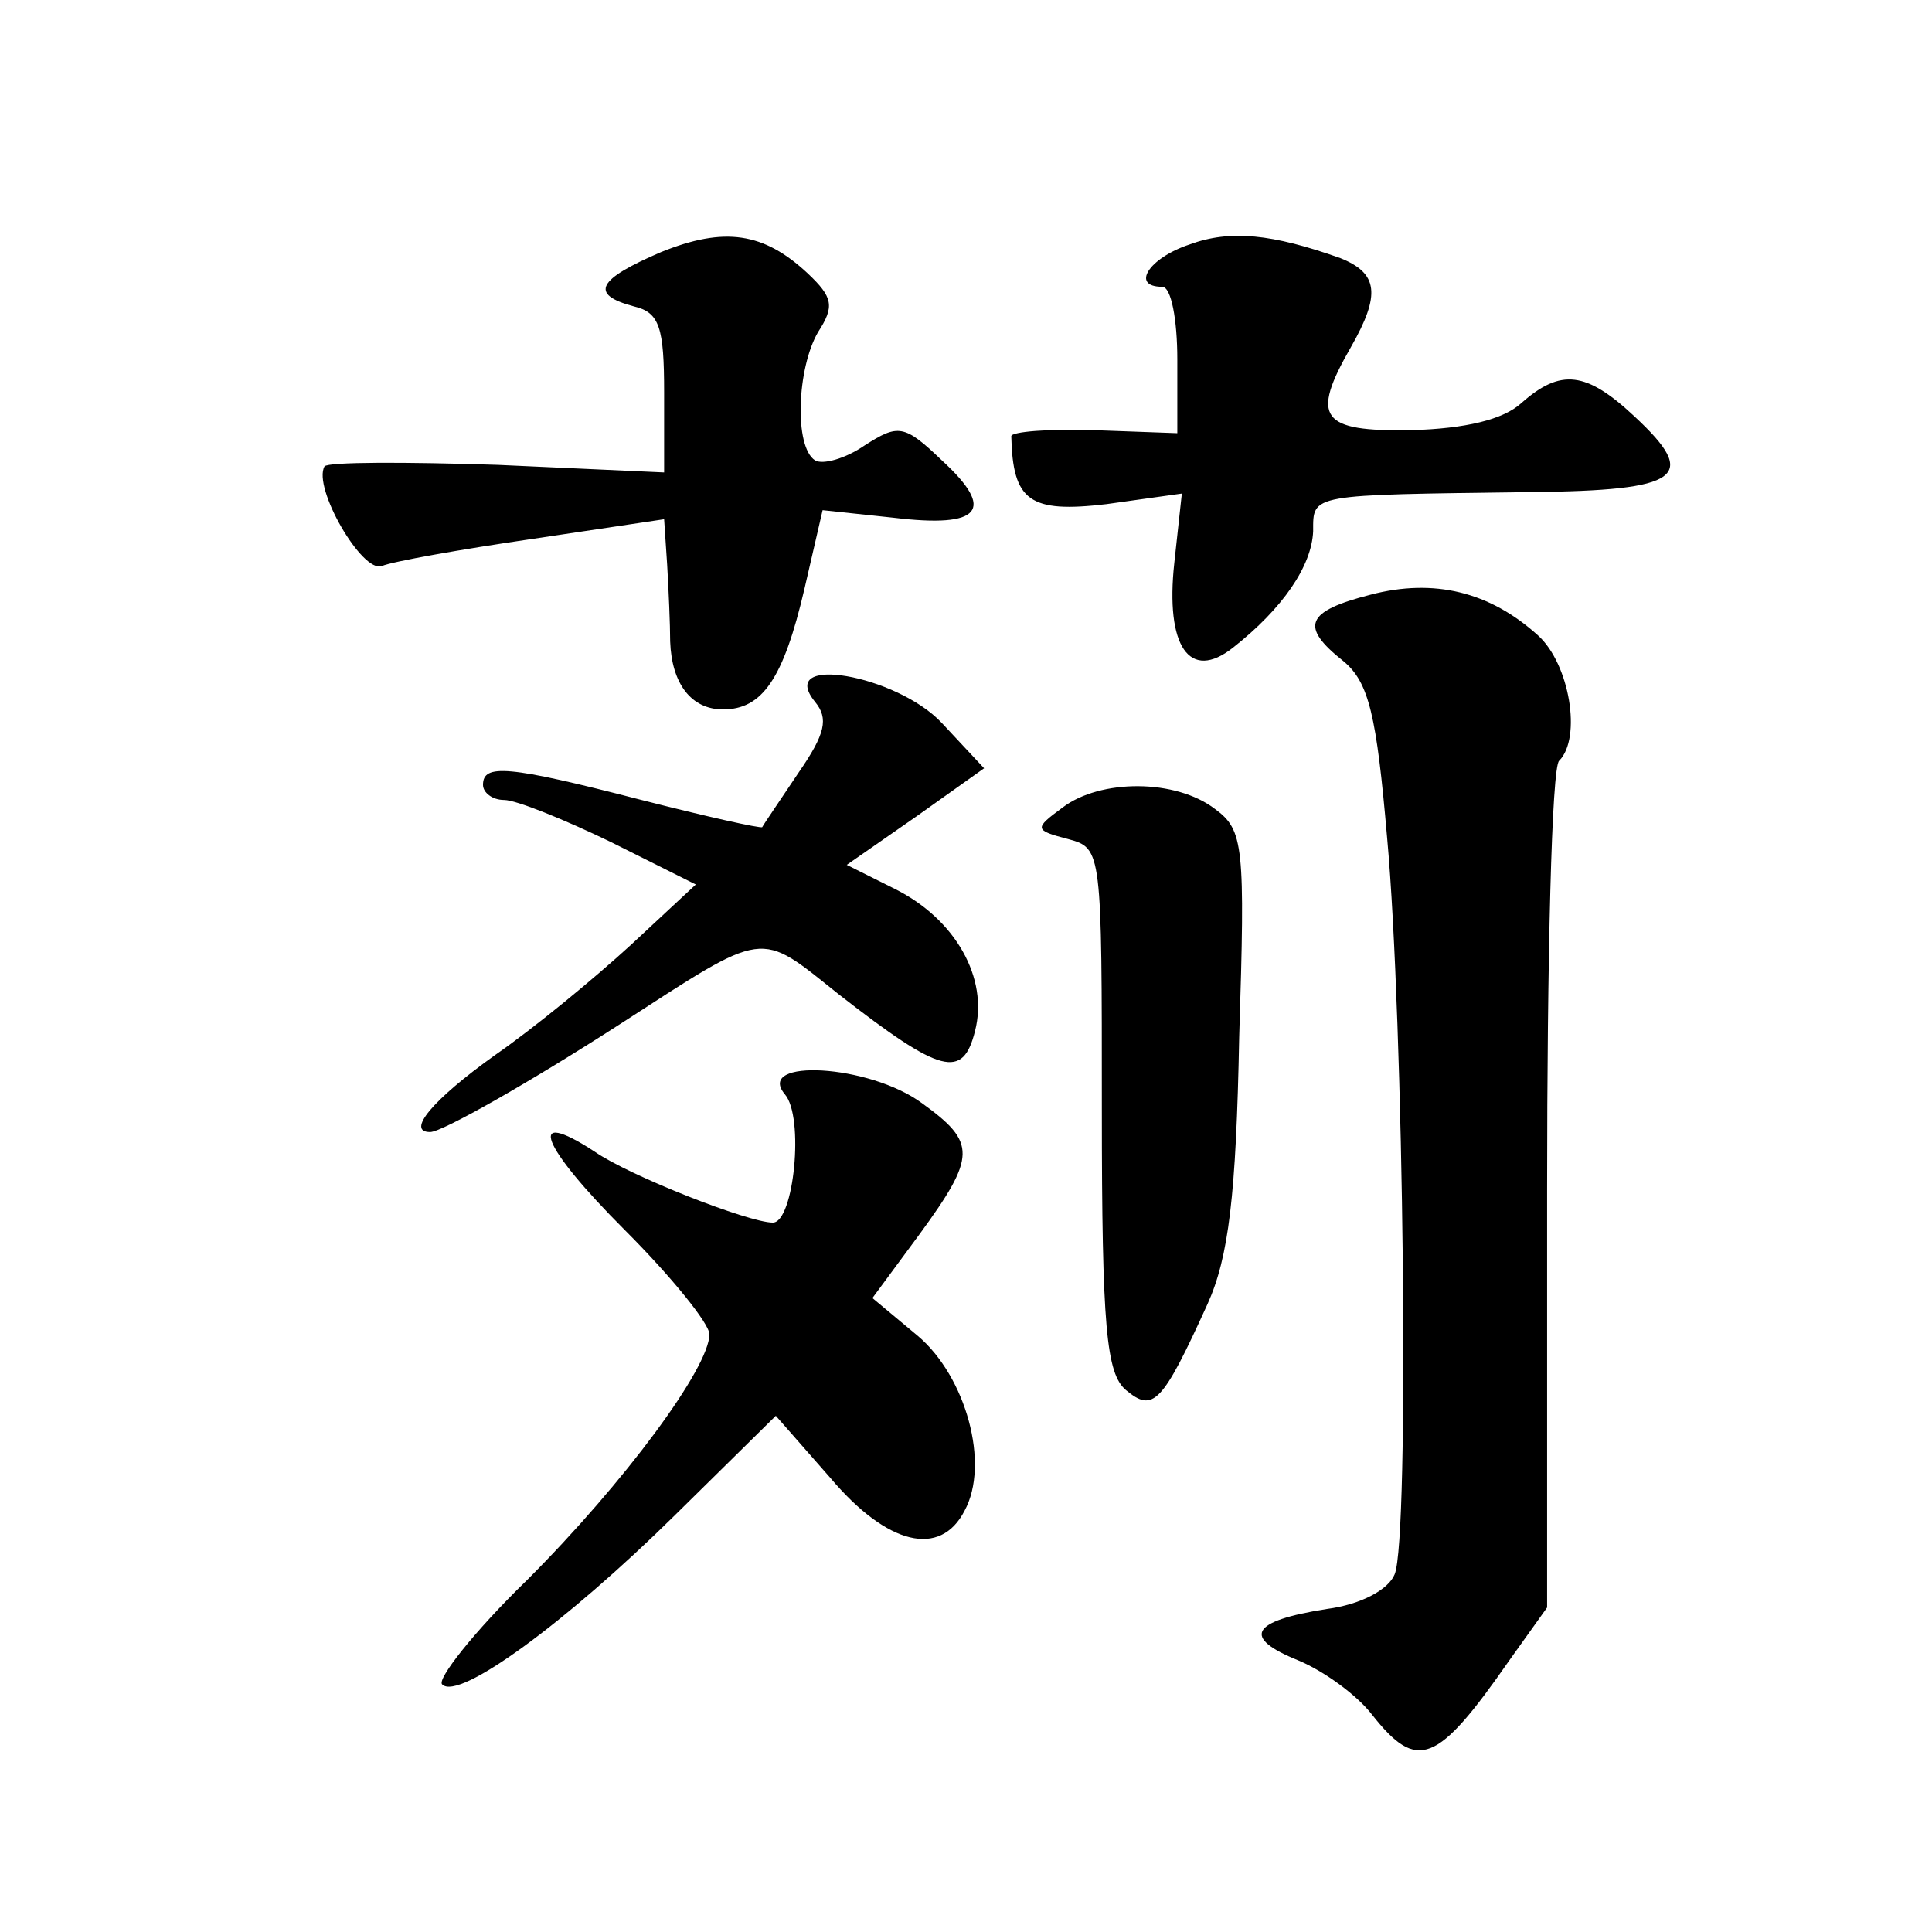 <?xml version="1.0" standalone="no"?>
<!DOCTYPE svg PUBLIC "-//W3C//DTD SVG 20010904//EN"
 "http://www.w3.org/TR/2001/REC-SVG-20010904/DTD/svg10.dtd">
<svg version="1.0" xmlns="http://www.w3.org/2000/svg"
 width="128pt" height="128pt" viewBox="0 0 128 128"
 preserveAspectRatio="xMidYMid meet">
<g transform="translate(0,128) scale(0.1,-0.1)"
fill="#0" stroke="none">
<path d="M438 1113 c-42 -18 -48 -28 -18 -36 17 -4 20 -14 20 -57 l0 -53 -110 5
c-61 2 -113 2 -115 -1 -8 -14 25 -71 38 -66 7 3 52 11 100 18 l87 13 2 -30 c1 -17
2 -40 2 -51 1 -28 14 -45 35 -45 26 0 40 20 54 80 l12 52 47 -5 c58 -7 68 5 32
38 -25 24 -29 24 -51 10 -13 -9 -28 -13 -33 -10 -14 9 -12 61 2 85 11 17 10 23
-7 39 -29 27 -55 31 -97 14z M788 1118 c-27 -9 -39 -28 -18 -28 6 0 10 -22 10 -48
l0 -49 -55 2 c-30 1 -55 -1 -55 -4 1 -43 12 -51 63 -45 l50 7 -5 -46 c-6 -55 10
-79 39 -56 33 26 52 54 53 77 0 25 -3 24 144 26 100 1 112 10 69 50 -32 30 -49
32 -75 9 -12 -11 -37 -17 -73 -18 -60 -1 -67 8 -40 55 20 35 18 49 -7 59 -45 16
-73 19 -100 9z M908 886 c-43 -11 -47 -21 -18 -44 17 -14 22 -36 29 -117 11 -120
15 -464 5 -488 -4 -10 -22 -20 -45 -23 -51 -8 -56 -19 -19 -34 17 -7 39 -23 49
-36 30 -38 43 -33 91 36 l25 35 0 277 c0 152 3 280 8 284 15 15 7 64 -14 83 -32
29 -69 38 -111 27z M540 815 c9 -11 7 -21 -11 -47 -12 -18 -23 -34 -24 -36 -1 -1
-37 7 -80 18 -89 23 -105 24 -105 10 0 -5 6 -10 14 -10 8 0 40 -13 71 -28 l56 -28
-43 -40 c-24 -22 -64 -55 -90 -73 -42 -30 -59 -51 -43 -51 8 0 66 33 125 71 99
64 92 63 146 20 68 -53 82 -56 90 -24 9 35 -13 74 -53 94 l-32 16 46 32 45 32 -28
30 c-30 32 -110 46 -84 14z M704 745 c-19 -14 -19 -15 4 -21 22 -6 22 -8 22 -179
0 -145 3 -175 16 -186 18 -15 24 -9 54 57 14 31 19 72 21 177 4 127 3 137 -16 151
-26 20 -76 20 -101 1z M520 555 c13 -15 6 -85 -8 -85 -16 0 -95 31 -118 47 -46
30 -36 4 20 -52 31 -31 56 -62 56 -69 0 -22 -56 -98 -121 -163 -35 -34 -60 -66
-56 -69 11 -11 82 41 154 112 l67 66 36 -41 c38 -45 73 -53 89 -22 17 31 1 89 -31
116 l-30 25 31 42 c38 52 38 61 2 87 -35 26 -111 30 -91 6z"/>
</g>
</svg>
